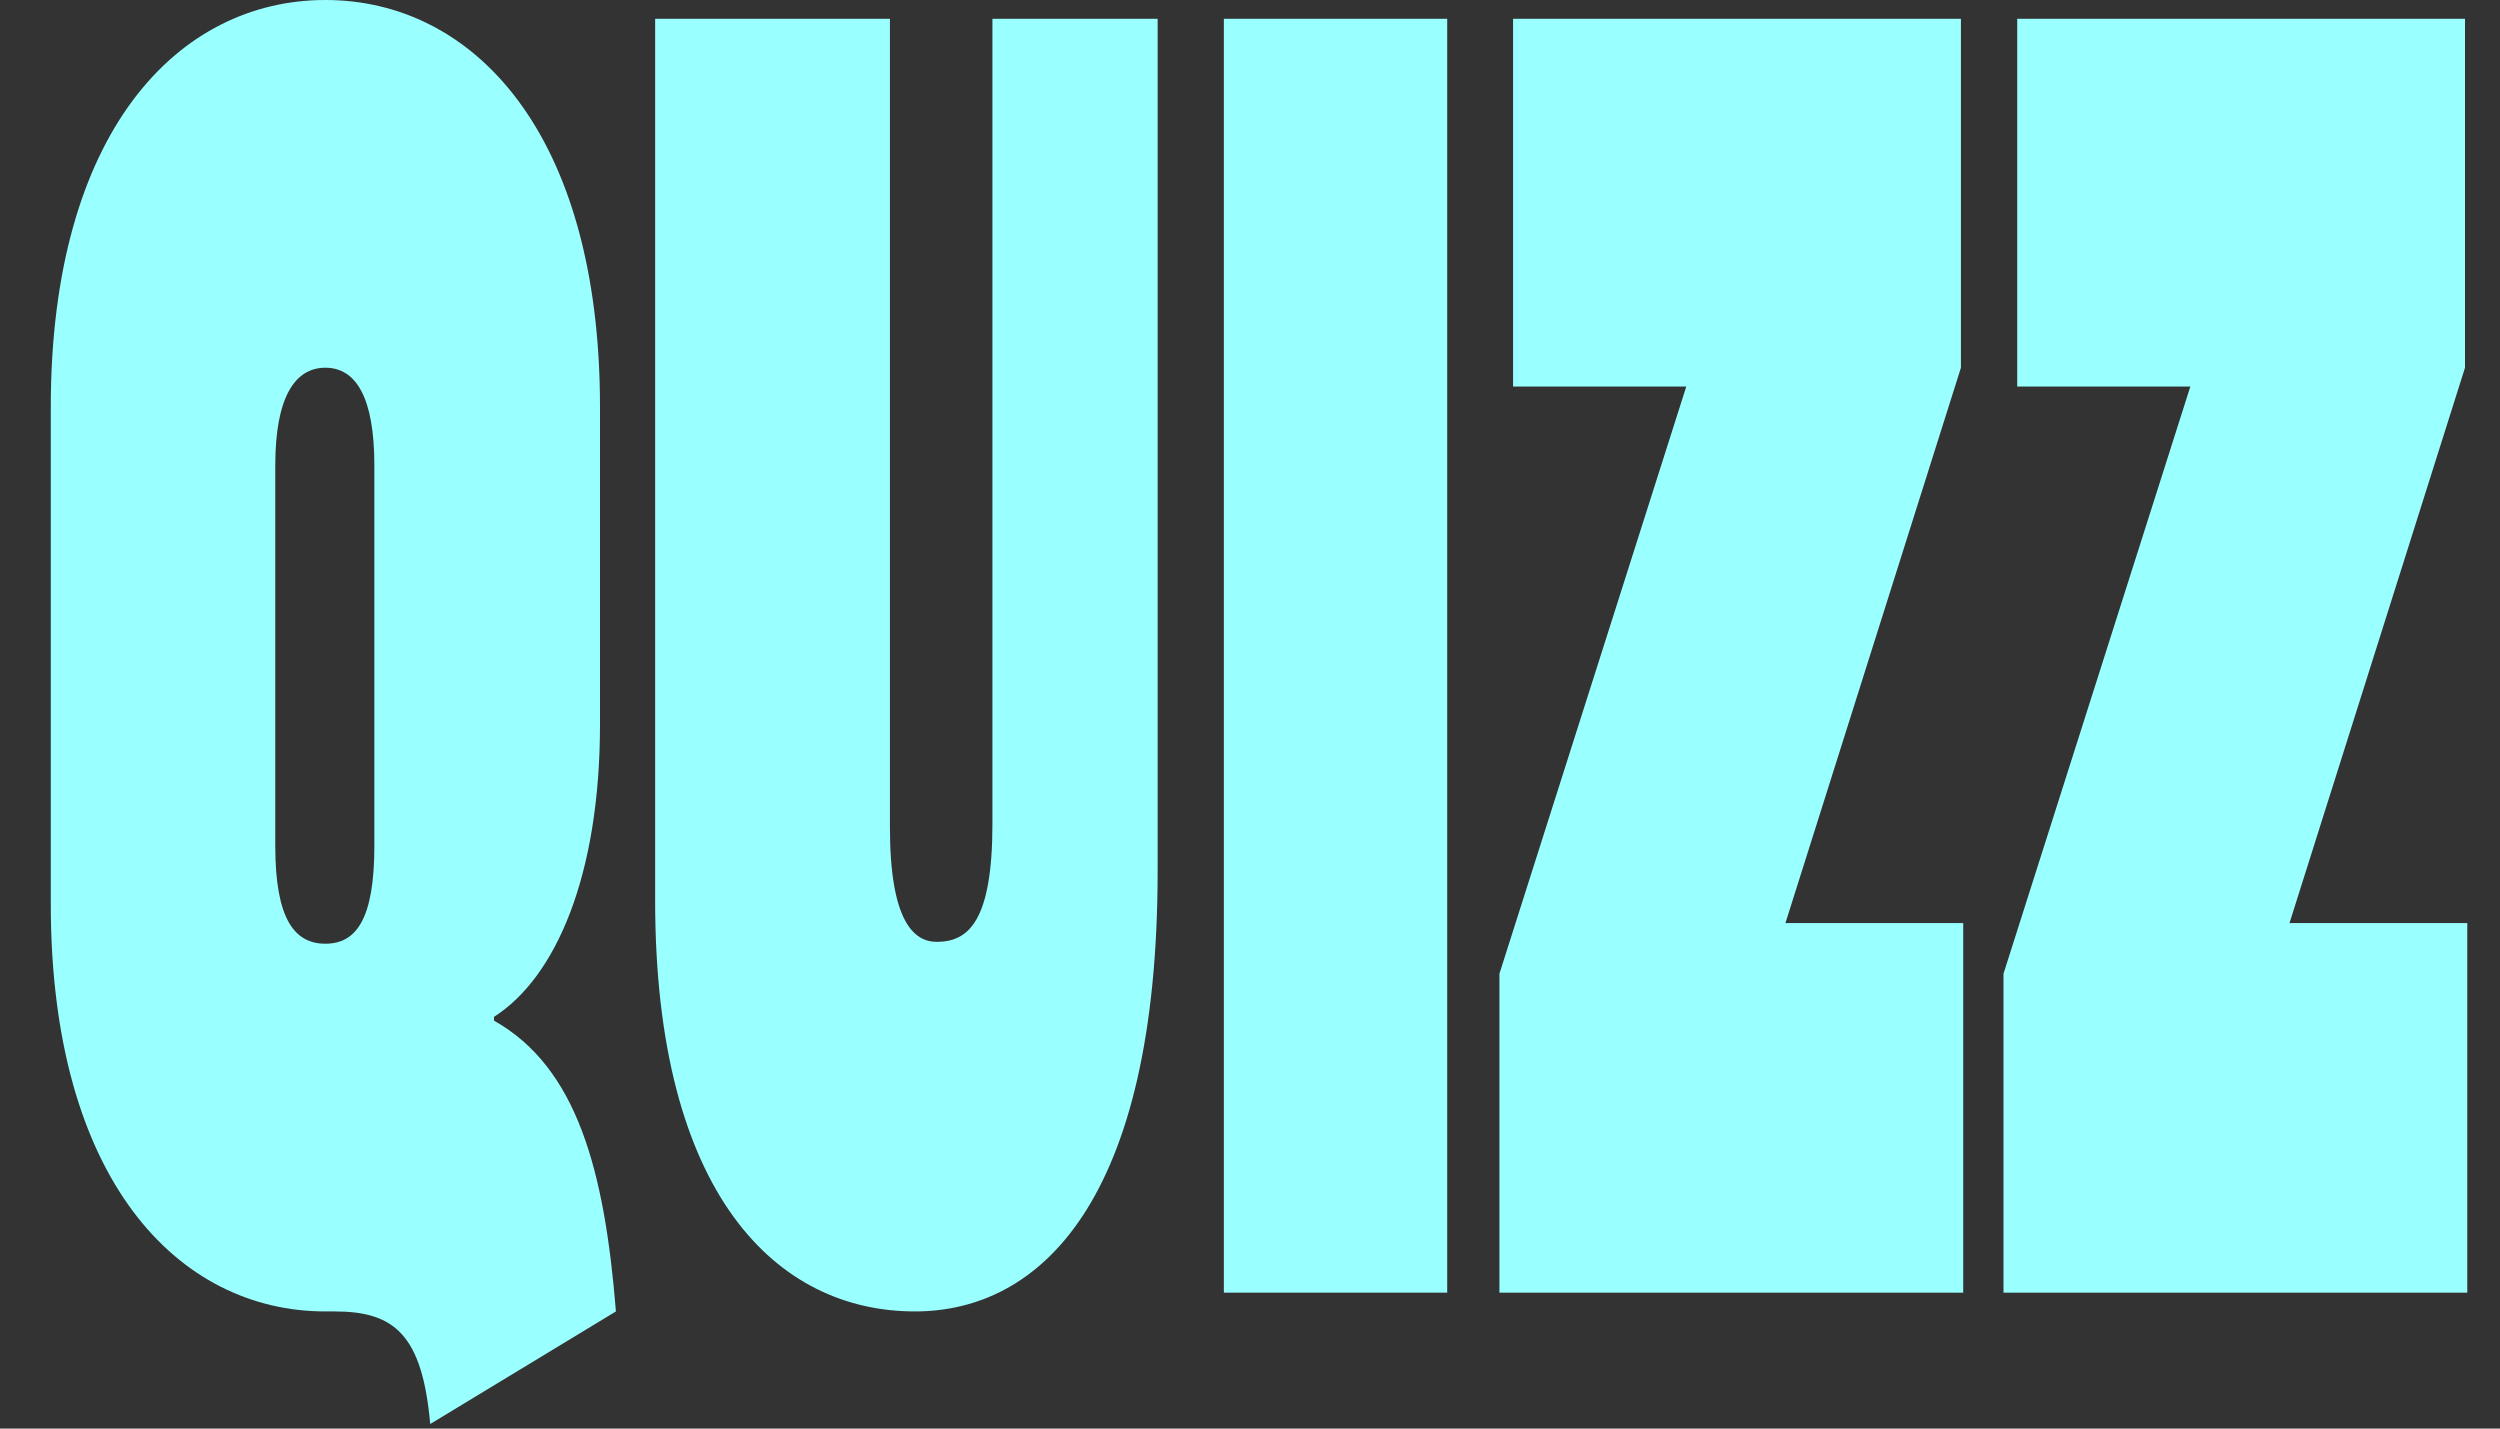 <svg width="35" height="20" viewBox="0 0 35 20" fill="none" xmlns="http://www.w3.org/2000/svg">
<rect x="0" y="0" width="35" height="20" fill="#333333" stroke="none"/>
<path d="M6.916 14.236V14.289C8.081 14.945 8.464 16.39 8.623 18.36L6.023 19.936C5.911 18.675 5.513 18.36 4.683 18.36H4.555C2.498 18.36 0.711 16.521 0.711 12.66V5.7C0.711 1.839 2.498 0 4.555 0C6.613 0 8.4 1.839 8.4 5.7V10.139C8.4 12.266 7.778 13.685 6.916 14.236ZM3.854 6.514V11.846C3.854 12.87 4.125 13.212 4.555 13.212C4.986 13.212 5.241 12.87 5.241 11.846V6.514C5.241 5.568 4.986 5.148 4.555 5.148C4.125 5.148 3.854 5.568 3.854 6.514Z" fill="#9AFFFF"/>
<path d="M13.894 0.263H16.207V12.188C16.207 16.837 14.548 18.36 12.809 18.36C10.879 18.36 9.172 16.732 9.172 12.608V0.263H12.459V11.583C12.459 12.897 12.794 13.186 13.113 13.186C13.559 13.186 13.894 12.897 13.894 11.531V0.263Z" fill="#9AFFFF"/>
<path d="M17.134 0.263H20.261V18.097H17.134V0.263Z" fill="#9AFFFF"/>
<path d="M20.992 18.097V13.632L23.608 5.411H21.183V0.263H27.453V5.148L24.996 12.923H27.485V18.097H20.992Z" fill="#9AFFFF"/>
<path d="M28.049 18.097V13.632L30.665 5.411H28.241V0.263H34.51V5.148L32.053 12.923H34.542V18.097H28.049Z" fill="#9AFFFF"/>
</svg>
